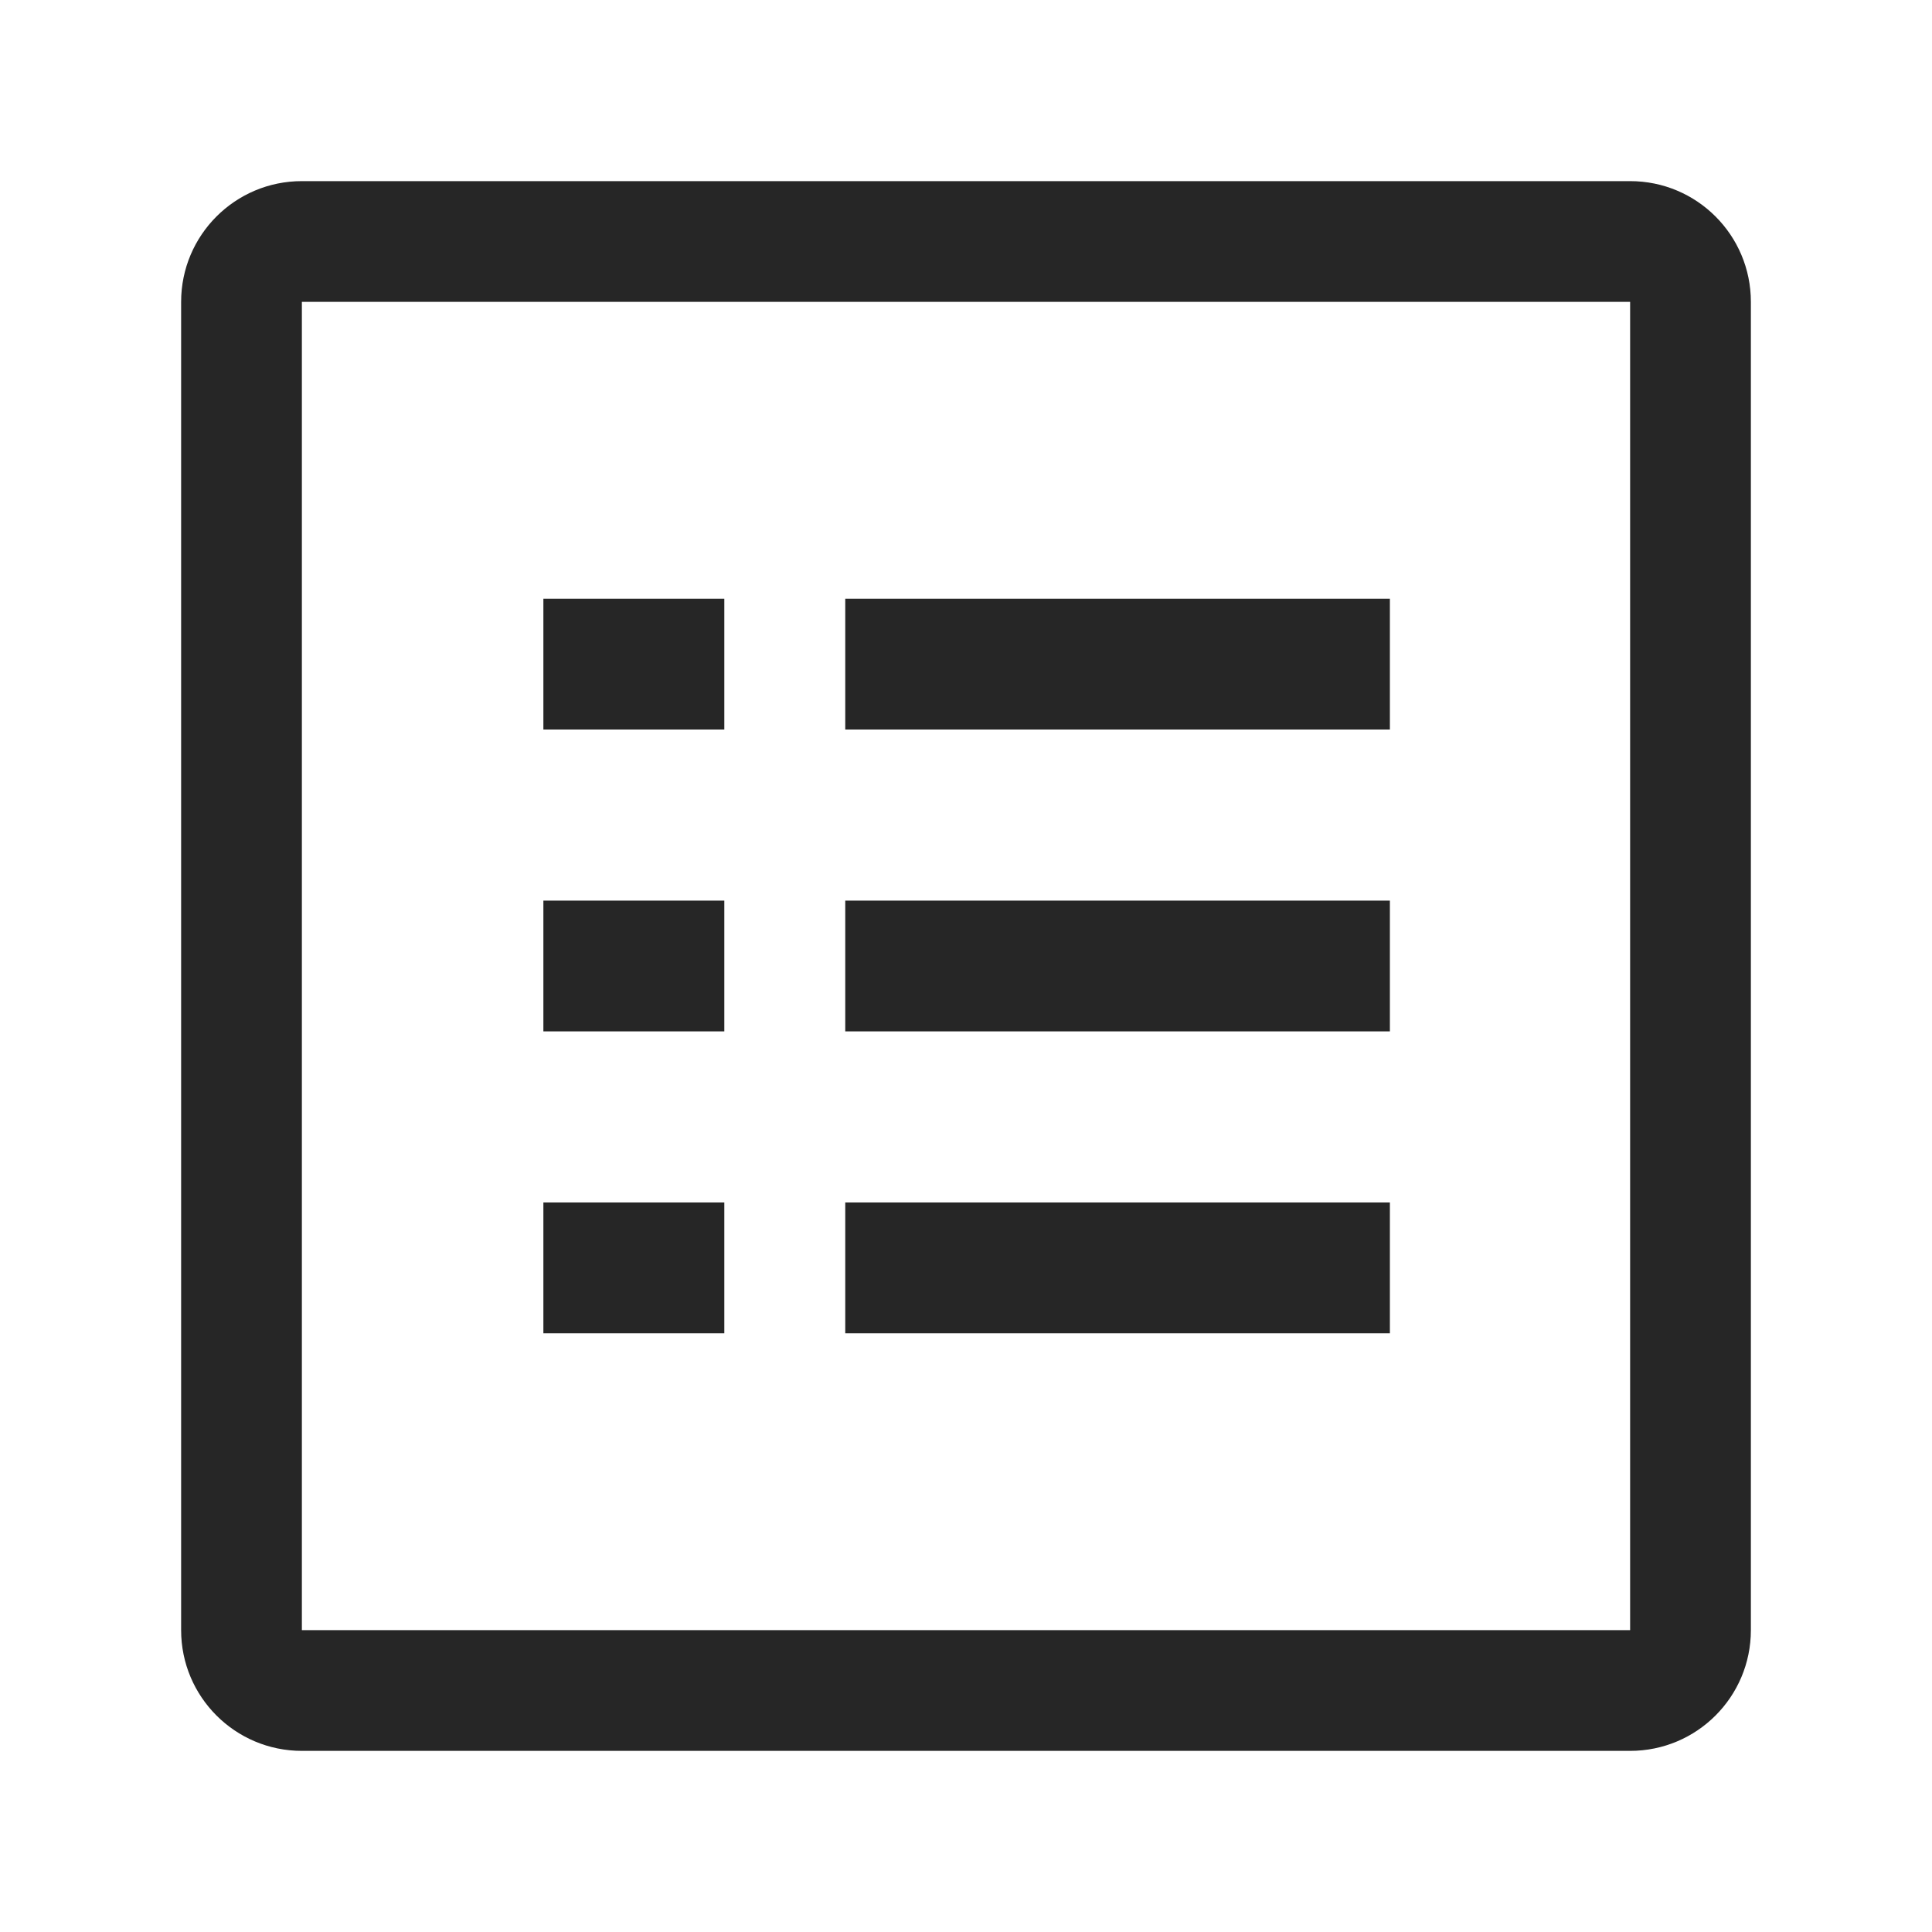 <?xml version="1.0" encoding="UTF-8"?>
<svg width="32px" height="32px" viewBox="0 0 32 32" version="1.1" xmlns="http://www.w3.org/2000/svg" xmlns:xlink="http://www.w3.org/1999/xlink">
    <g id="首页" stroke="none" stroke-width="1" fill="none" fill-rule="evenodd">
        <g id="首页-网上展厅" transform="translate(-716, -212)">
            <g id="编组-20" transform="translate(0, 172)">
                <g id="编组-4" transform="translate(160, 16)">
                    <g id="编组-2" transform="translate(544, 0)">
                        <g id="-mockplus-" transform="translate(12, 24)">
                            <g id="线性/我的_me" transform="translate(3, 3)">
                                <path d="M24,0 C25.105,0 26,0.895 26,2 L26,24 C26,25.105 25.105,26 24,26 L2,26 C0.895,26 0,25.105 0,24 L0,2 C0,0.895 0.895,0 2,0 L24,0 Z M24,2 L2,2 L2,24 L24,24 L24,2 Z M20.021,16.917 L20.021,19.083 L11,19.083 L11,16.917 L20.021,16.917 Z M8.997,16.917 L8.997,19.083 L6,19.083 L6,16.917 L8.997,16.917 Z M20.021,11.917 L20.021,14.083 L11,14.083 L11,11.917 L20.021,11.917 Z M8.997,11.917 L8.997,14.083 L6,14.083 L6,11.917 L8.997,11.917 Z M20.021,6.917 L20.021,9.083 L11,9.083 L11,6.917 L20.021,6.917 Z M8.997,6.917 L8.997,9.083 L6,9.083 L6,6.917 L8.997,6.917 Z" id="形状结合" fill="#262626" fill-rule="nonzero"></path>
                                <g id="编组" transform="translate(6, 7.5)"></g>
                            </g>
                        </g>
                    </g>
                </g>
            </g>
        </g>
    </g>
</svg>